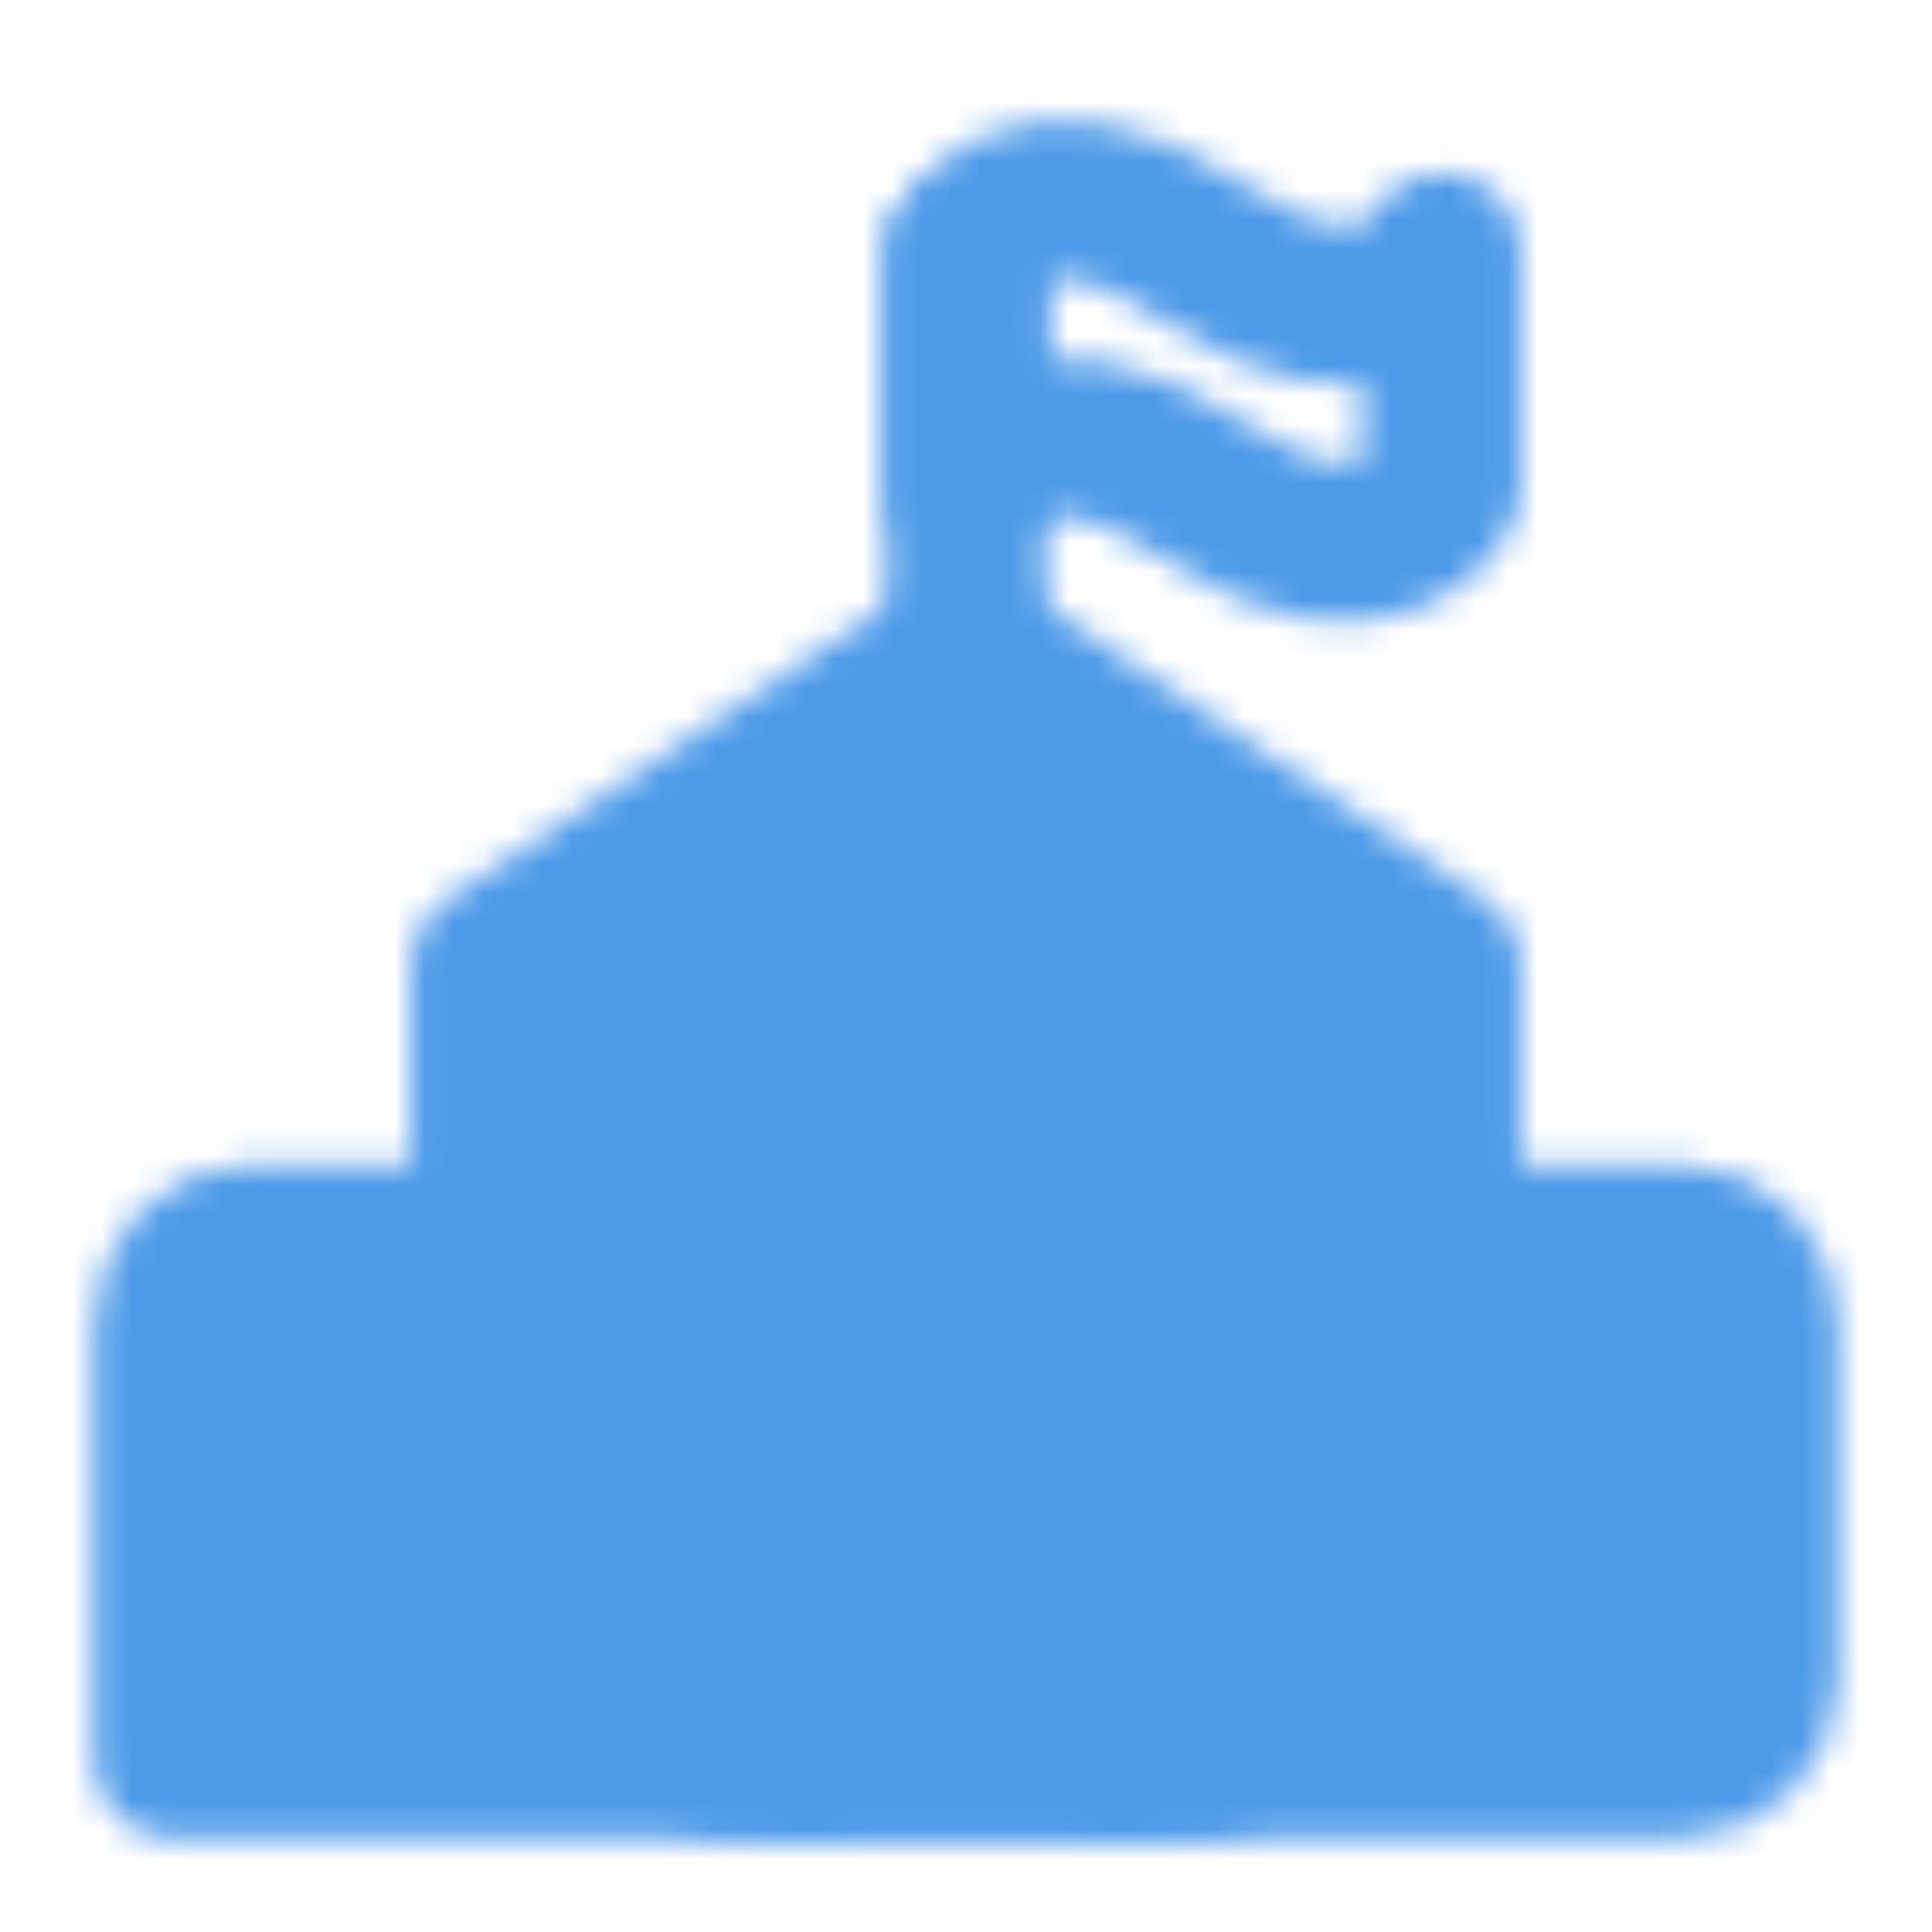 <svg width="66" height="66" viewBox="0 0 66 66" fill="none" xmlns="http://www.w3.org/2000/svg">
<g id="icon-park-solid:school">
<g id="Mask group">
<mask id="mask0_1130_4069" style="mask-type:luminance" maskUnits="userSpaceOnUse" x="3" y="4" width="60" height="59">
<g id="Group">
<g id="Group_2">
<path id="Vector" d="M5.917 45.187C5.917 44.469 6.202 43.78 6.71 43.272C7.218 42.764 7.907 42.479 8.625 42.479H16.75V33L33 22.166L49.25 33V42.479H57.375C58.093 42.479 58.782 42.764 59.29 43.272C59.798 43.78 60.083 44.469 60.083 45.187V57.375C60.083 58.093 59.798 58.782 59.29 59.29C58.782 59.798 58.093 60.083 57.375 60.083H5.917V45.187Z" fill="white" stroke="white" stroke-width="5.417" stroke-linejoin="round"/>
<path id="Vector_2" d="M33 8.625V22.167" stroke="white" stroke-width="5.417" stroke-linecap="round"/>
<path id="Vector_3" d="M49.25 16.75V8.625C49.25 8.625 47.219 12.687 41.125 8.625C35.031 4.562 33 8.625 33 8.625V16.75C33 16.75 35.031 12.687 41.125 16.75C47.219 20.812 49.25 16.75 49.25 16.75Z" stroke="white" stroke-width="5.417" stroke-linecap="round" stroke-linejoin="round"/>
<path id="Vector_4" d="M38.417 60.083V42.479H27.583V60.083" stroke="black" stroke-width="5.417" stroke-linecap="round" stroke-linejoin="round"/>
<path id="Vector_5" d="M24.875 60.083H41.125" stroke="white" stroke-width="5.417" stroke-linecap="round" stroke-linejoin="round"/>
</g>
</g>
</mask>
<g mask="url(#mask0_1130_4069)">
<path id="Vector_6" d="M0.5 0.5H65.5V65.5H0.5V0.5Z" fill="#4C9AE8"/>
</g>
</g>
</g>
</svg>
